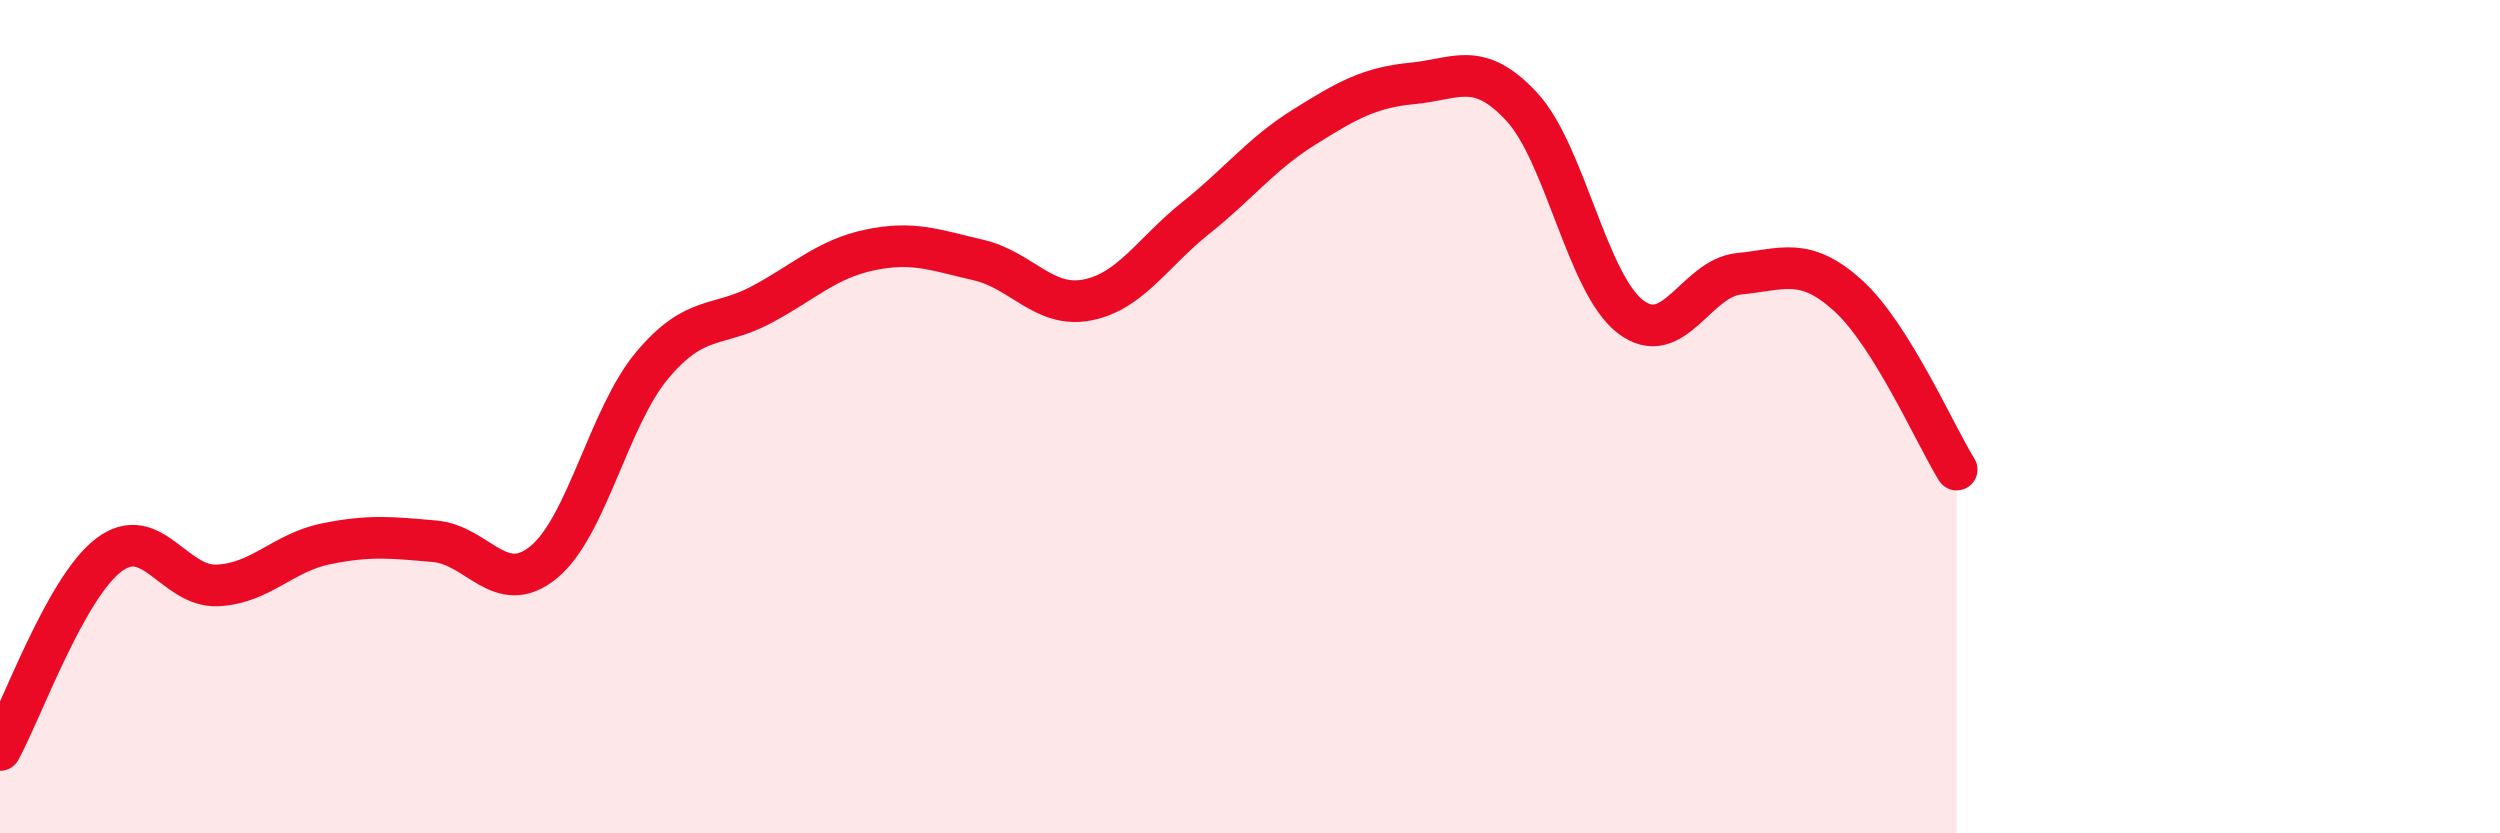 
    <svg width="60" height="20" viewBox="0 0 60 20" xmlns="http://www.w3.org/2000/svg">
      <path
        d="M 0,18 C 0.52,17.06 1.57,14.11 2.61,13.32 C 3.65,12.53 4.18,14.1 5.22,14.05 C 6.26,14 6.79,13.26 7.83,13.05 C 8.87,12.84 9.39,12.9 10.43,12.99 C 11.47,13.08 12,14.34 13.04,13.5 C 14.08,12.66 14.61,10.01 15.65,8.77 C 16.69,7.53 17.22,7.87 18.26,7.32 C 19.3,6.77 19.83,6.22 20.87,6 C 21.91,5.78 22.44,6 23.48,6.24 C 24.52,6.48 25.05,7.4 26.09,7.2 C 27.13,7 27.66,6.06 28.7,5.23 C 29.74,4.4 30.26,3.7 31.3,3.05 C 32.34,2.4 32.87,2.1 33.91,2 C 34.95,1.9 35.48,1.44 36.52,2.56 C 37.56,3.68 38.09,6.8 39.13,7.6 C 40.17,8.4 40.7,6.67 41.74,6.57 C 42.78,6.47 43.31,6.15 44.35,7.09 C 45.39,8.03 46.44,10.43 46.96,11.27L46.96 20L0 20Z"
        fill="#EB0A25"
        opacity="0.1"
        stroke-linecap="round"
        stroke-linejoin="round"
      />
      <path
        d="M 0,18 C 0.52,17.06 1.57,14.11 2.61,13.32 C 3.65,12.53 4.18,14.1 5.22,14.05 C 6.26,14 6.79,13.26 7.83,13.05 C 8.87,12.84 9.39,12.9 10.43,12.99 C 11.47,13.08 12,14.34 13.04,13.5 C 14.08,12.66 14.61,10.01 15.65,8.77 C 16.69,7.53 17.22,7.87 18.26,7.32 C 19.3,6.77 19.83,6.22 20.87,6 C 21.91,5.78 22.44,6 23.48,6.24 C 24.52,6.48 25.05,7.4 26.09,7.2 C 27.13,7 27.66,6.06 28.7,5.23 C 29.74,4.4 30.26,3.7 31.3,3.05 C 32.34,2.4 32.87,2.1 33.91,2 C 34.95,1.9 35.48,1.44 36.52,2.56 C 37.56,3.68 38.09,6.8 39.13,7.6 C 40.17,8.4 40.7,6.67 41.74,6.57 C 42.78,6.47 43.31,6.15 44.35,7.09 C 45.39,8.03 46.44,10.43 46.96,11.27"
        stroke="#EB0A25"
        stroke-width="1"
        fill="none"
        stroke-linecap="round"
        stroke-linejoin="round"
      />
    </svg>
  